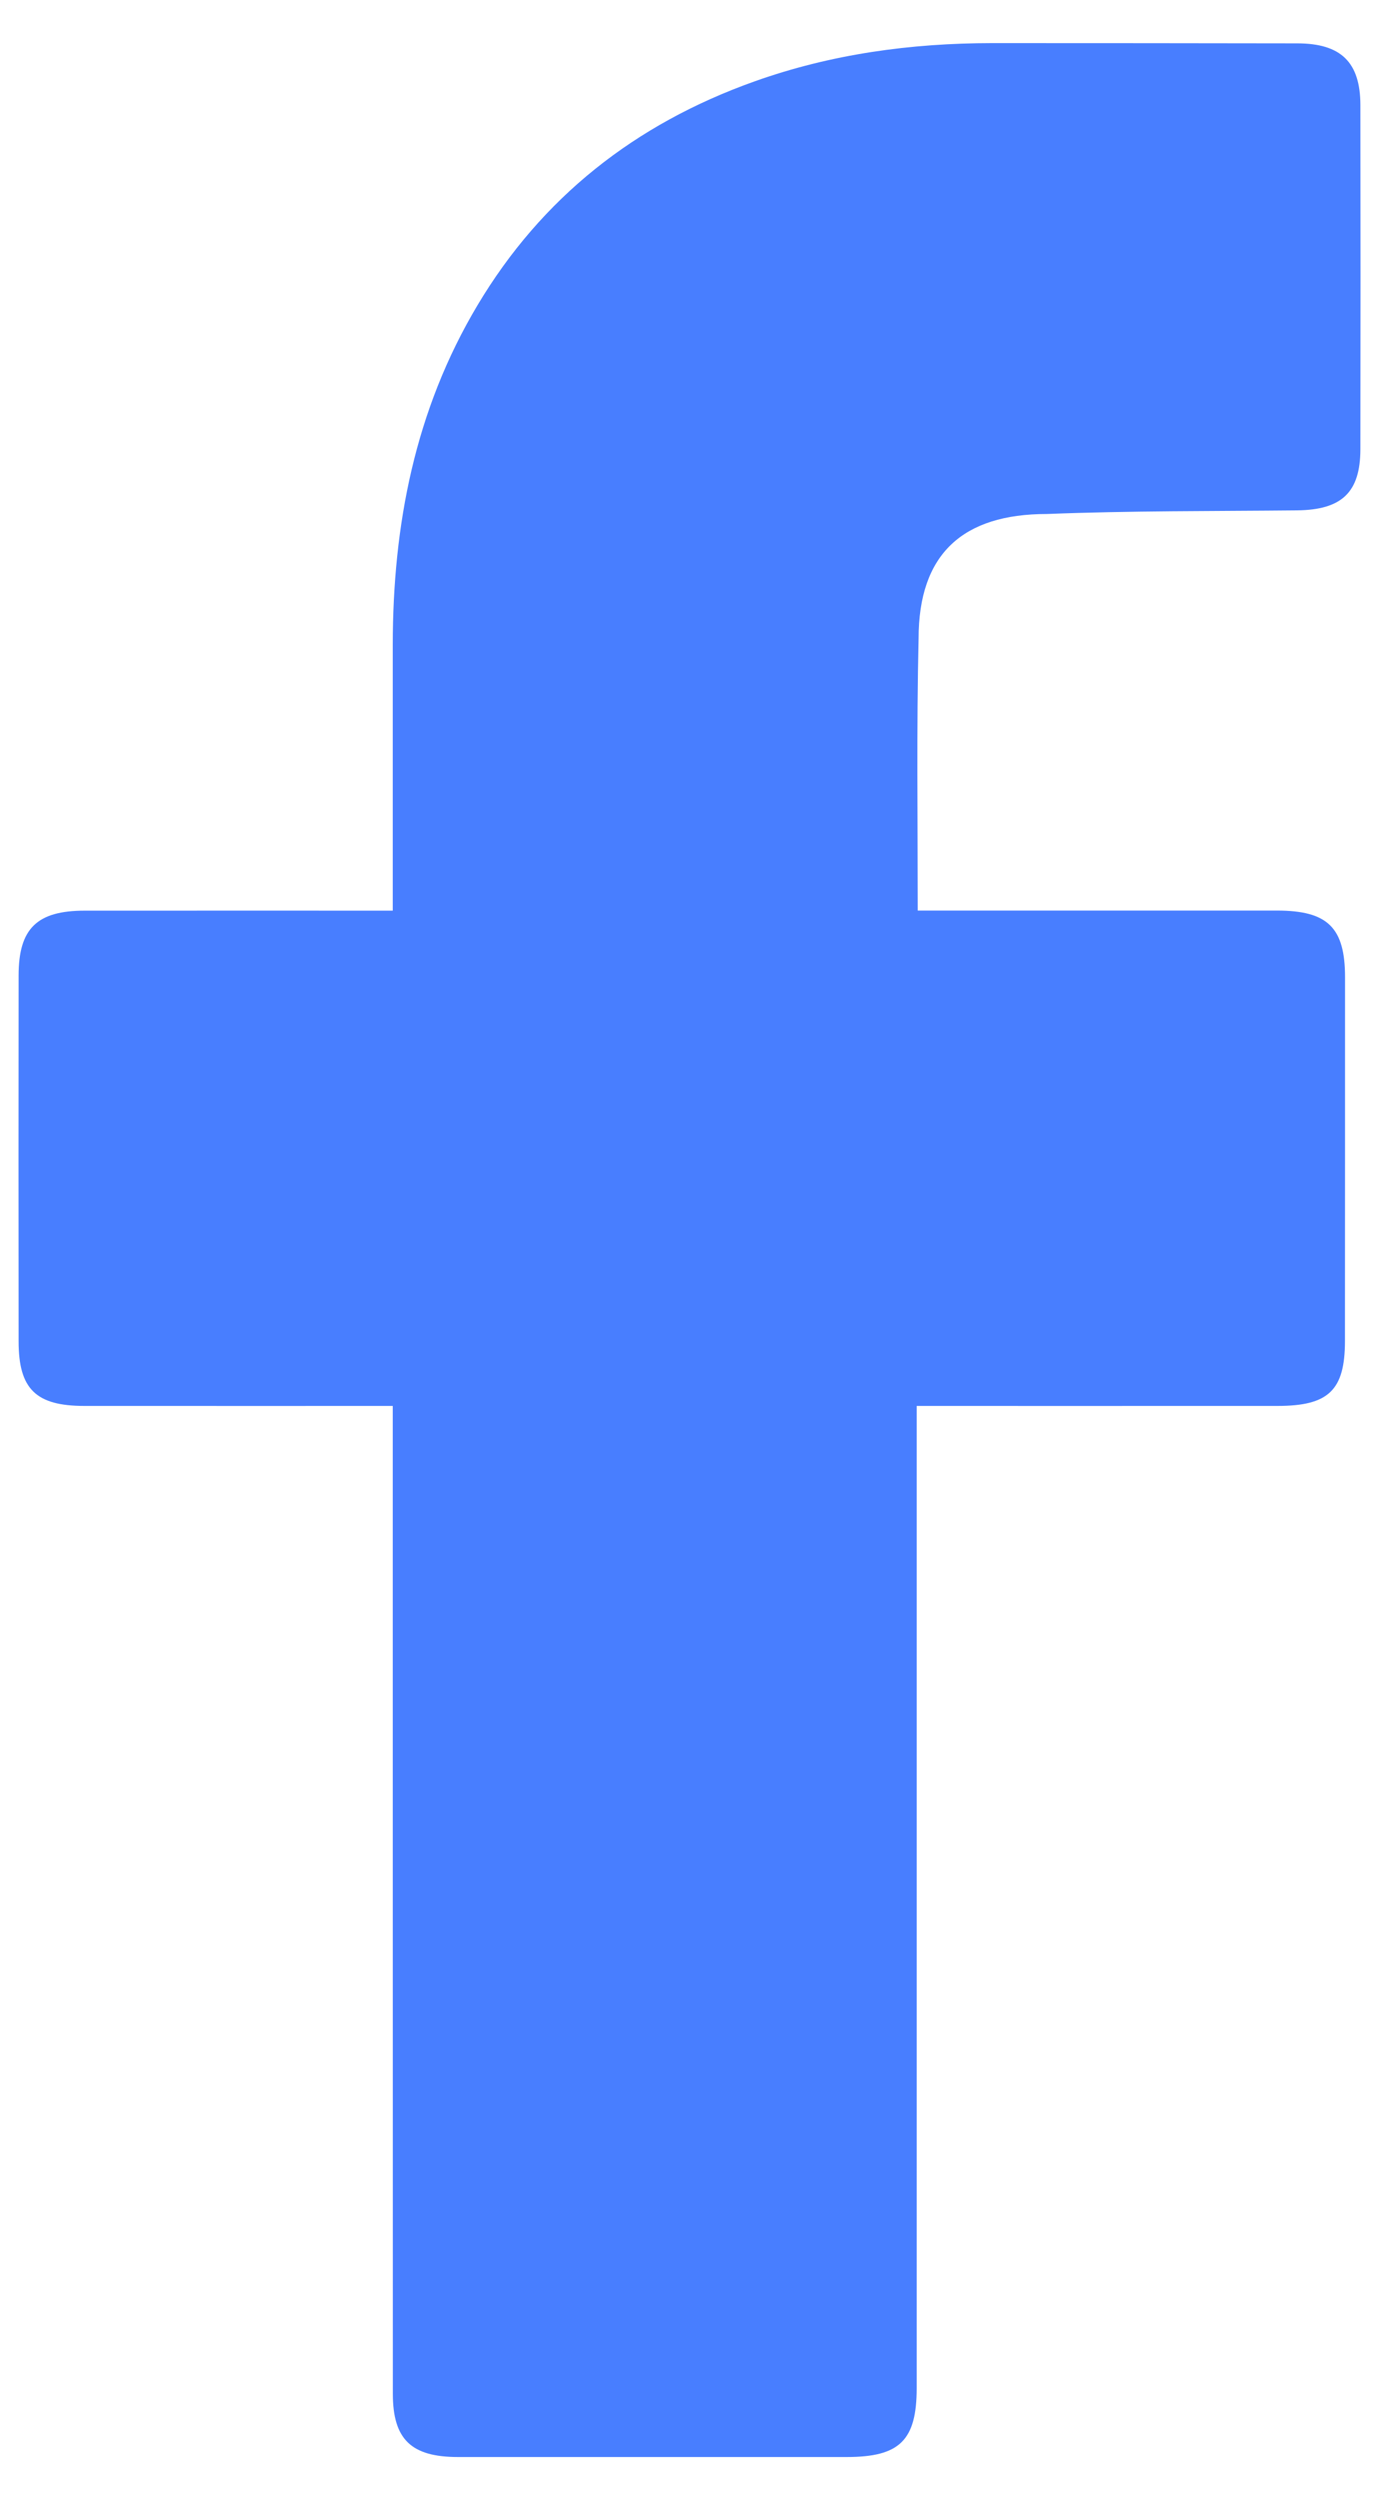 <svg width="16" height="29" viewBox="0 0 16 29" fill="none" xmlns="http://www.w3.org/2000/svg">
<path d="M4.557 16.308C4.444 16.308 2.073 16.309 0.979 16.308C0.416 16.308 0.216 16.111 0.216 15.56C0.215 14.145 0.214 12.73 0.216 11.315C0.216 10.771 0.428 10.563 0.984 10.563C2.078 10.562 4.436 10.563 4.557 10.563C4.557 10.466 4.557 8.423 4.557 7.482C4.558 6.091 4.813 4.76 5.54 3.541C6.284 2.293 7.367 1.438 8.755 0.944C9.644 0.627 10.567 0.501 11.51 0.5C12.69 0.5 13.87 0.501 15.05 0.503C15.558 0.503 15.783 0.721 15.784 1.218C15.786 2.549 15.786 3.88 15.784 5.211C15.783 5.713 15.567 5.914 15.049 5.92C14.081 5.93 13.113 5.924 12.147 5.962C11.171 5.962 10.658 6.425 10.658 7.407C10.634 8.446 10.648 9.486 10.648 10.562C10.739 10.562 13.517 10.562 14.815 10.562C15.405 10.562 15.606 10.759 15.606 11.336C15.606 12.743 15.606 14.151 15.605 15.558C15.604 16.126 15.415 16.308 14.822 16.308C13.524 16.309 10.757 16.308 10.636 16.308V27.699C10.636 28.306 10.44 28.5 9.823 28.5C8.321 28.5 6.818 28.5 5.315 28.5C4.77 28.5 4.558 28.294 4.558 27.765C4.557 24.055 4.557 16.439 4.557 16.308Z" fill="#487EFF"/>
</svg>
